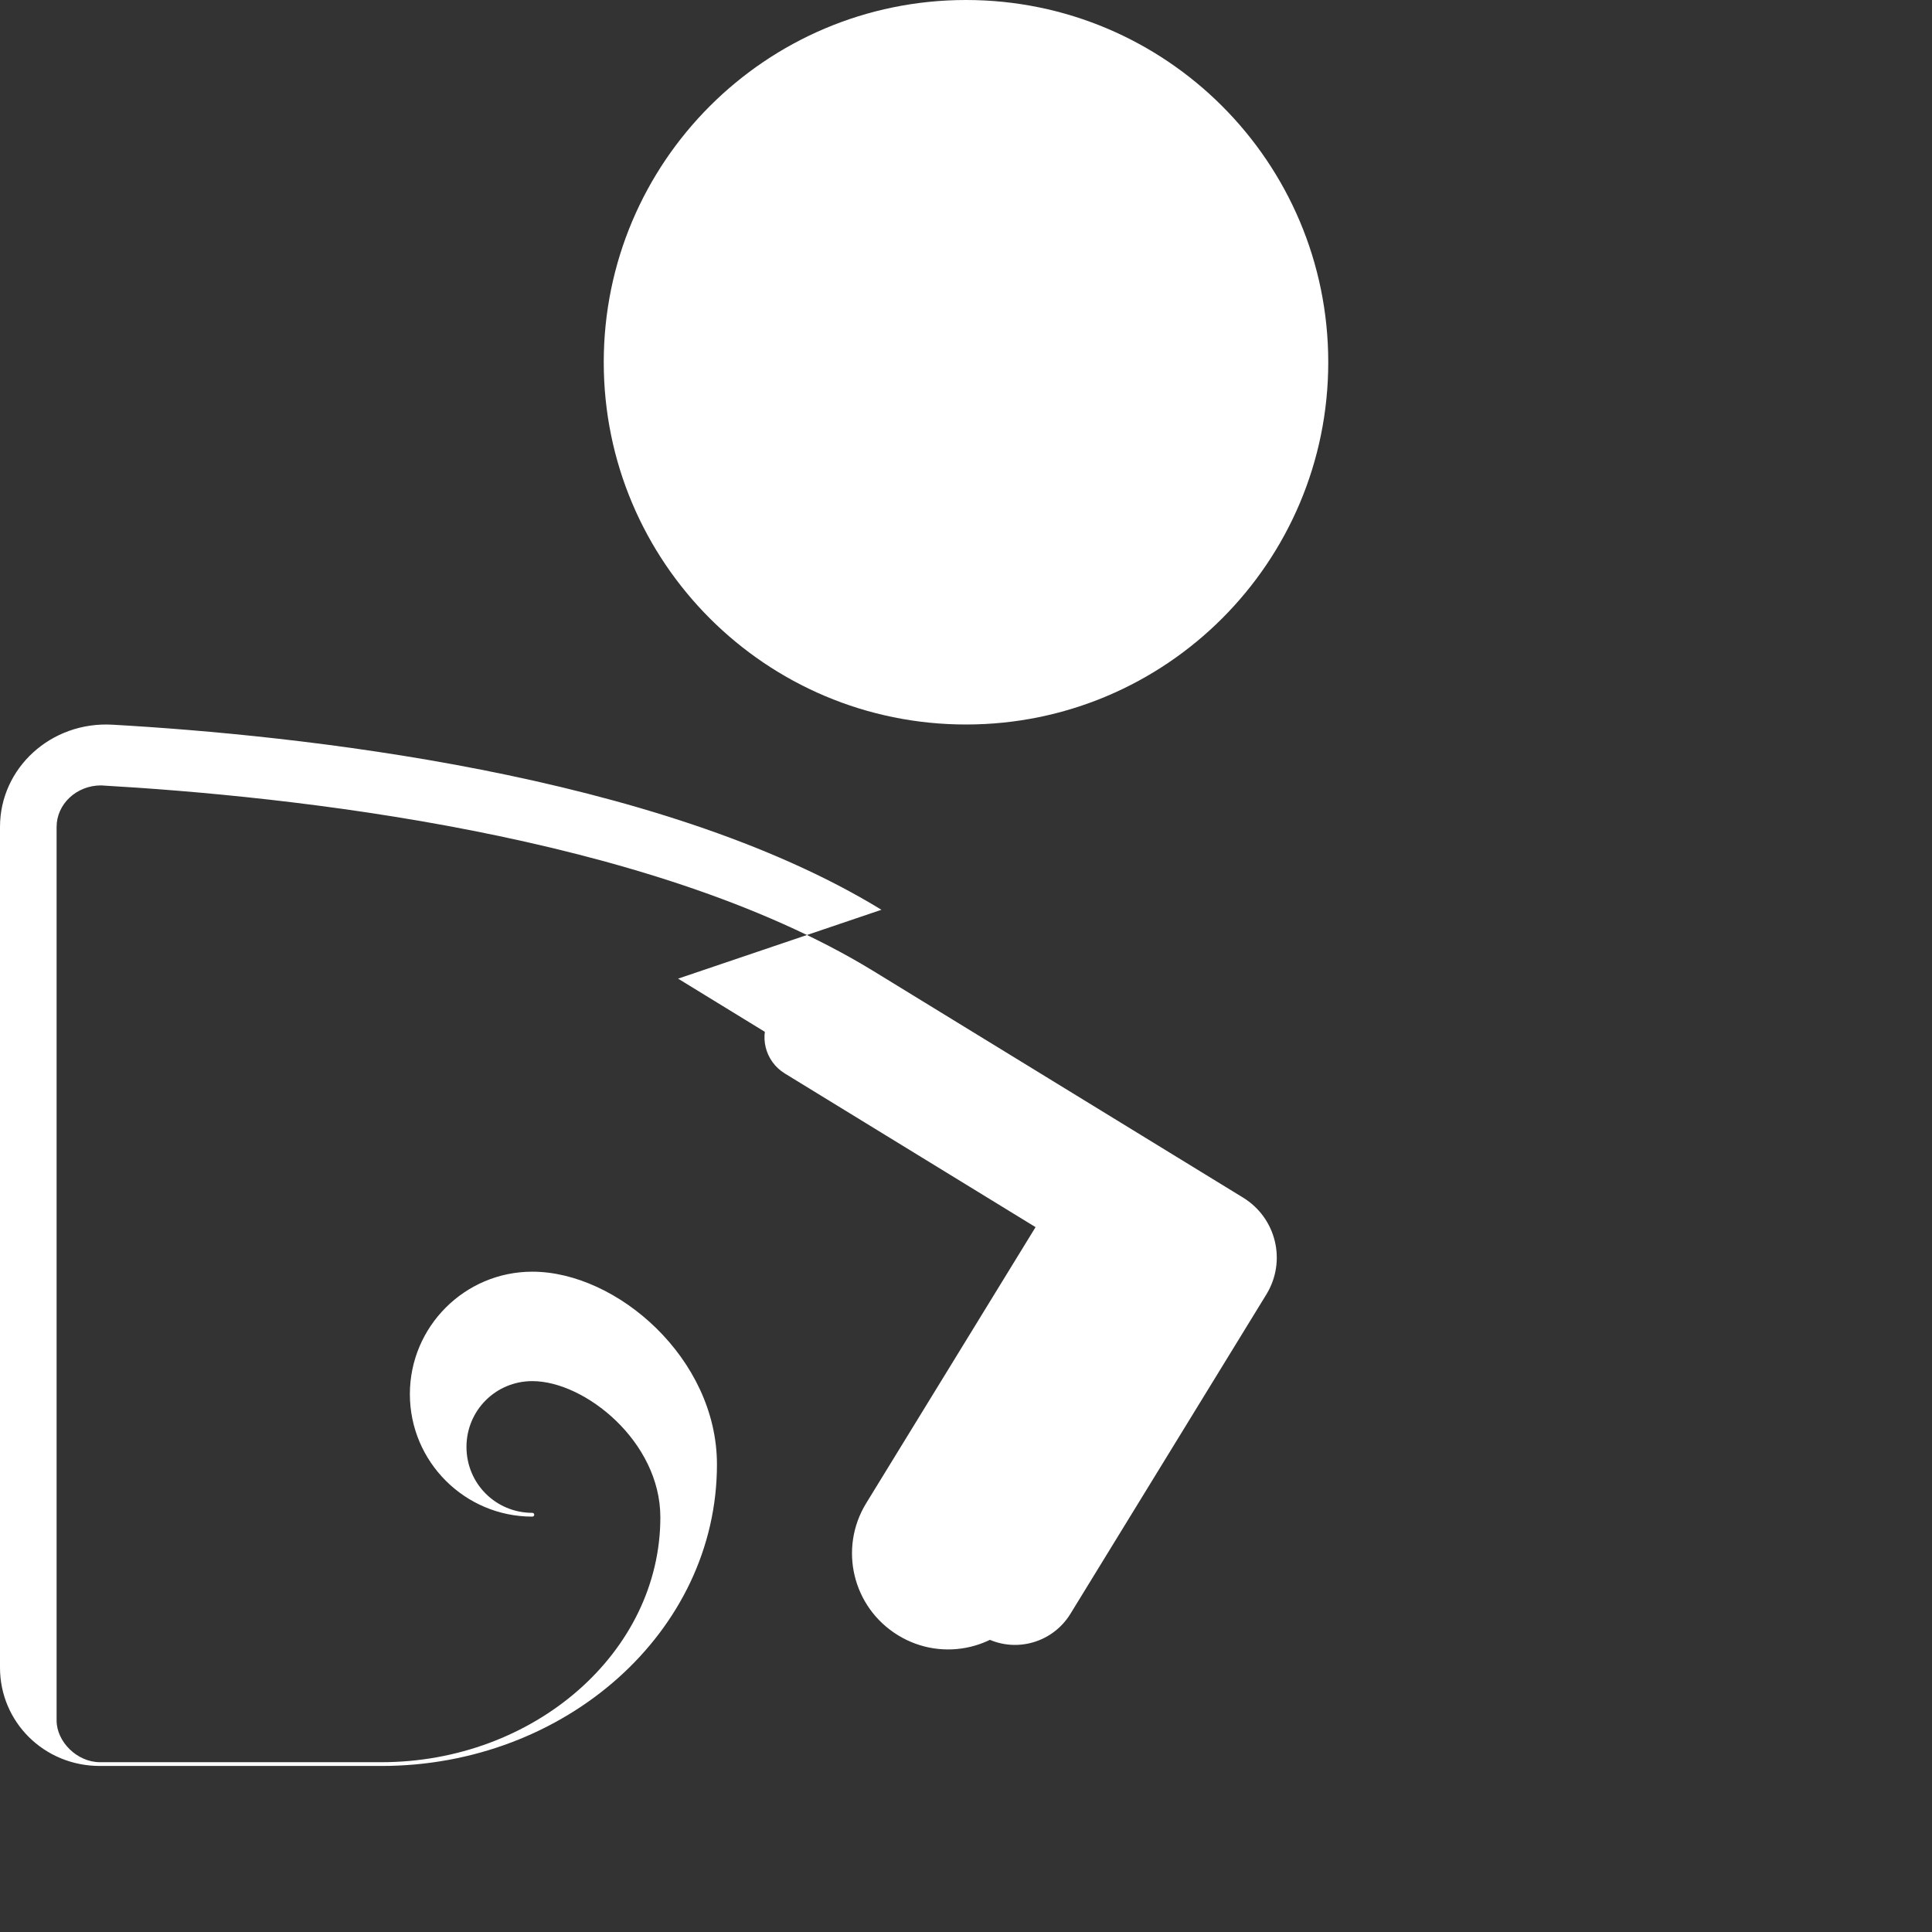 <?xml version="1.0" encoding="UTF-8"?>
<svg xmlns="http://www.w3.org/2000/svg" viewBox="0 0 512 512">
    <rect x="0" y="0" width="512" height="512" fill="#333333" stroke="none"/>
    <path fill="#ffffff" d="M352 96c0-53.02-42.98-96-96-96s-96 42.98-96 96 42.98 96 96 96 96-42.98 96-96zM233.59 241.1c-59.33-36.32-155.43-46.3-203.79-49.05C13.55 191.13 0 203.51 0 219.14v222.8c0 14.33 11.59 26.06 26.49 26.06h74.58c48.73 0 88.93-35.55 88.93-79.91 0-28.11-26.53-51.08-48.93-51.08-17.9 0-32.45 14.55-32.45 32.45 0 17.91 14.55 32.46 32.45 32.46.28 0 .51-.22.51-.5s-.23-.5-.51-.5c-9.68 0-17.45-7.76-17.45-17.46 0-9.69 7.77-17.45 17.45-17.45 13.93 0 33.93 16.01 33.93 36.08 0 35.8-33.48 64.91-73.93 64.91H26.49c-6.06 0-11.49-5.43-11.49-11.06V219.14c0-6.03 5.25-11 11.77-11 49.55 2.83 145.02 12.82 204.45 49.05l98.21 60.19c8.81 5.41 11.57 16.84 6.17 25.66l-51.92 84.63c-4.99 8.13-15.56 10.69-23.69 5.7-8.13-5-10.69-15.56-5.7-23.69l43.18-70.36-89.47-54.83c-5.31-3.25-7-10.13-3.75-15.44 3.25-5.31 10.13-7 15.44-3.75l102.21 62.62c4.25 2.6 5.59 8.14 2.99 12.39l-51.92 84.63c-7.37 12.01-22.99 15.78-35 8.41-12.01-7.37-15.78-22.99-8.41-35l48.35-78.81-98.21-60.19z"/>
</svg> 